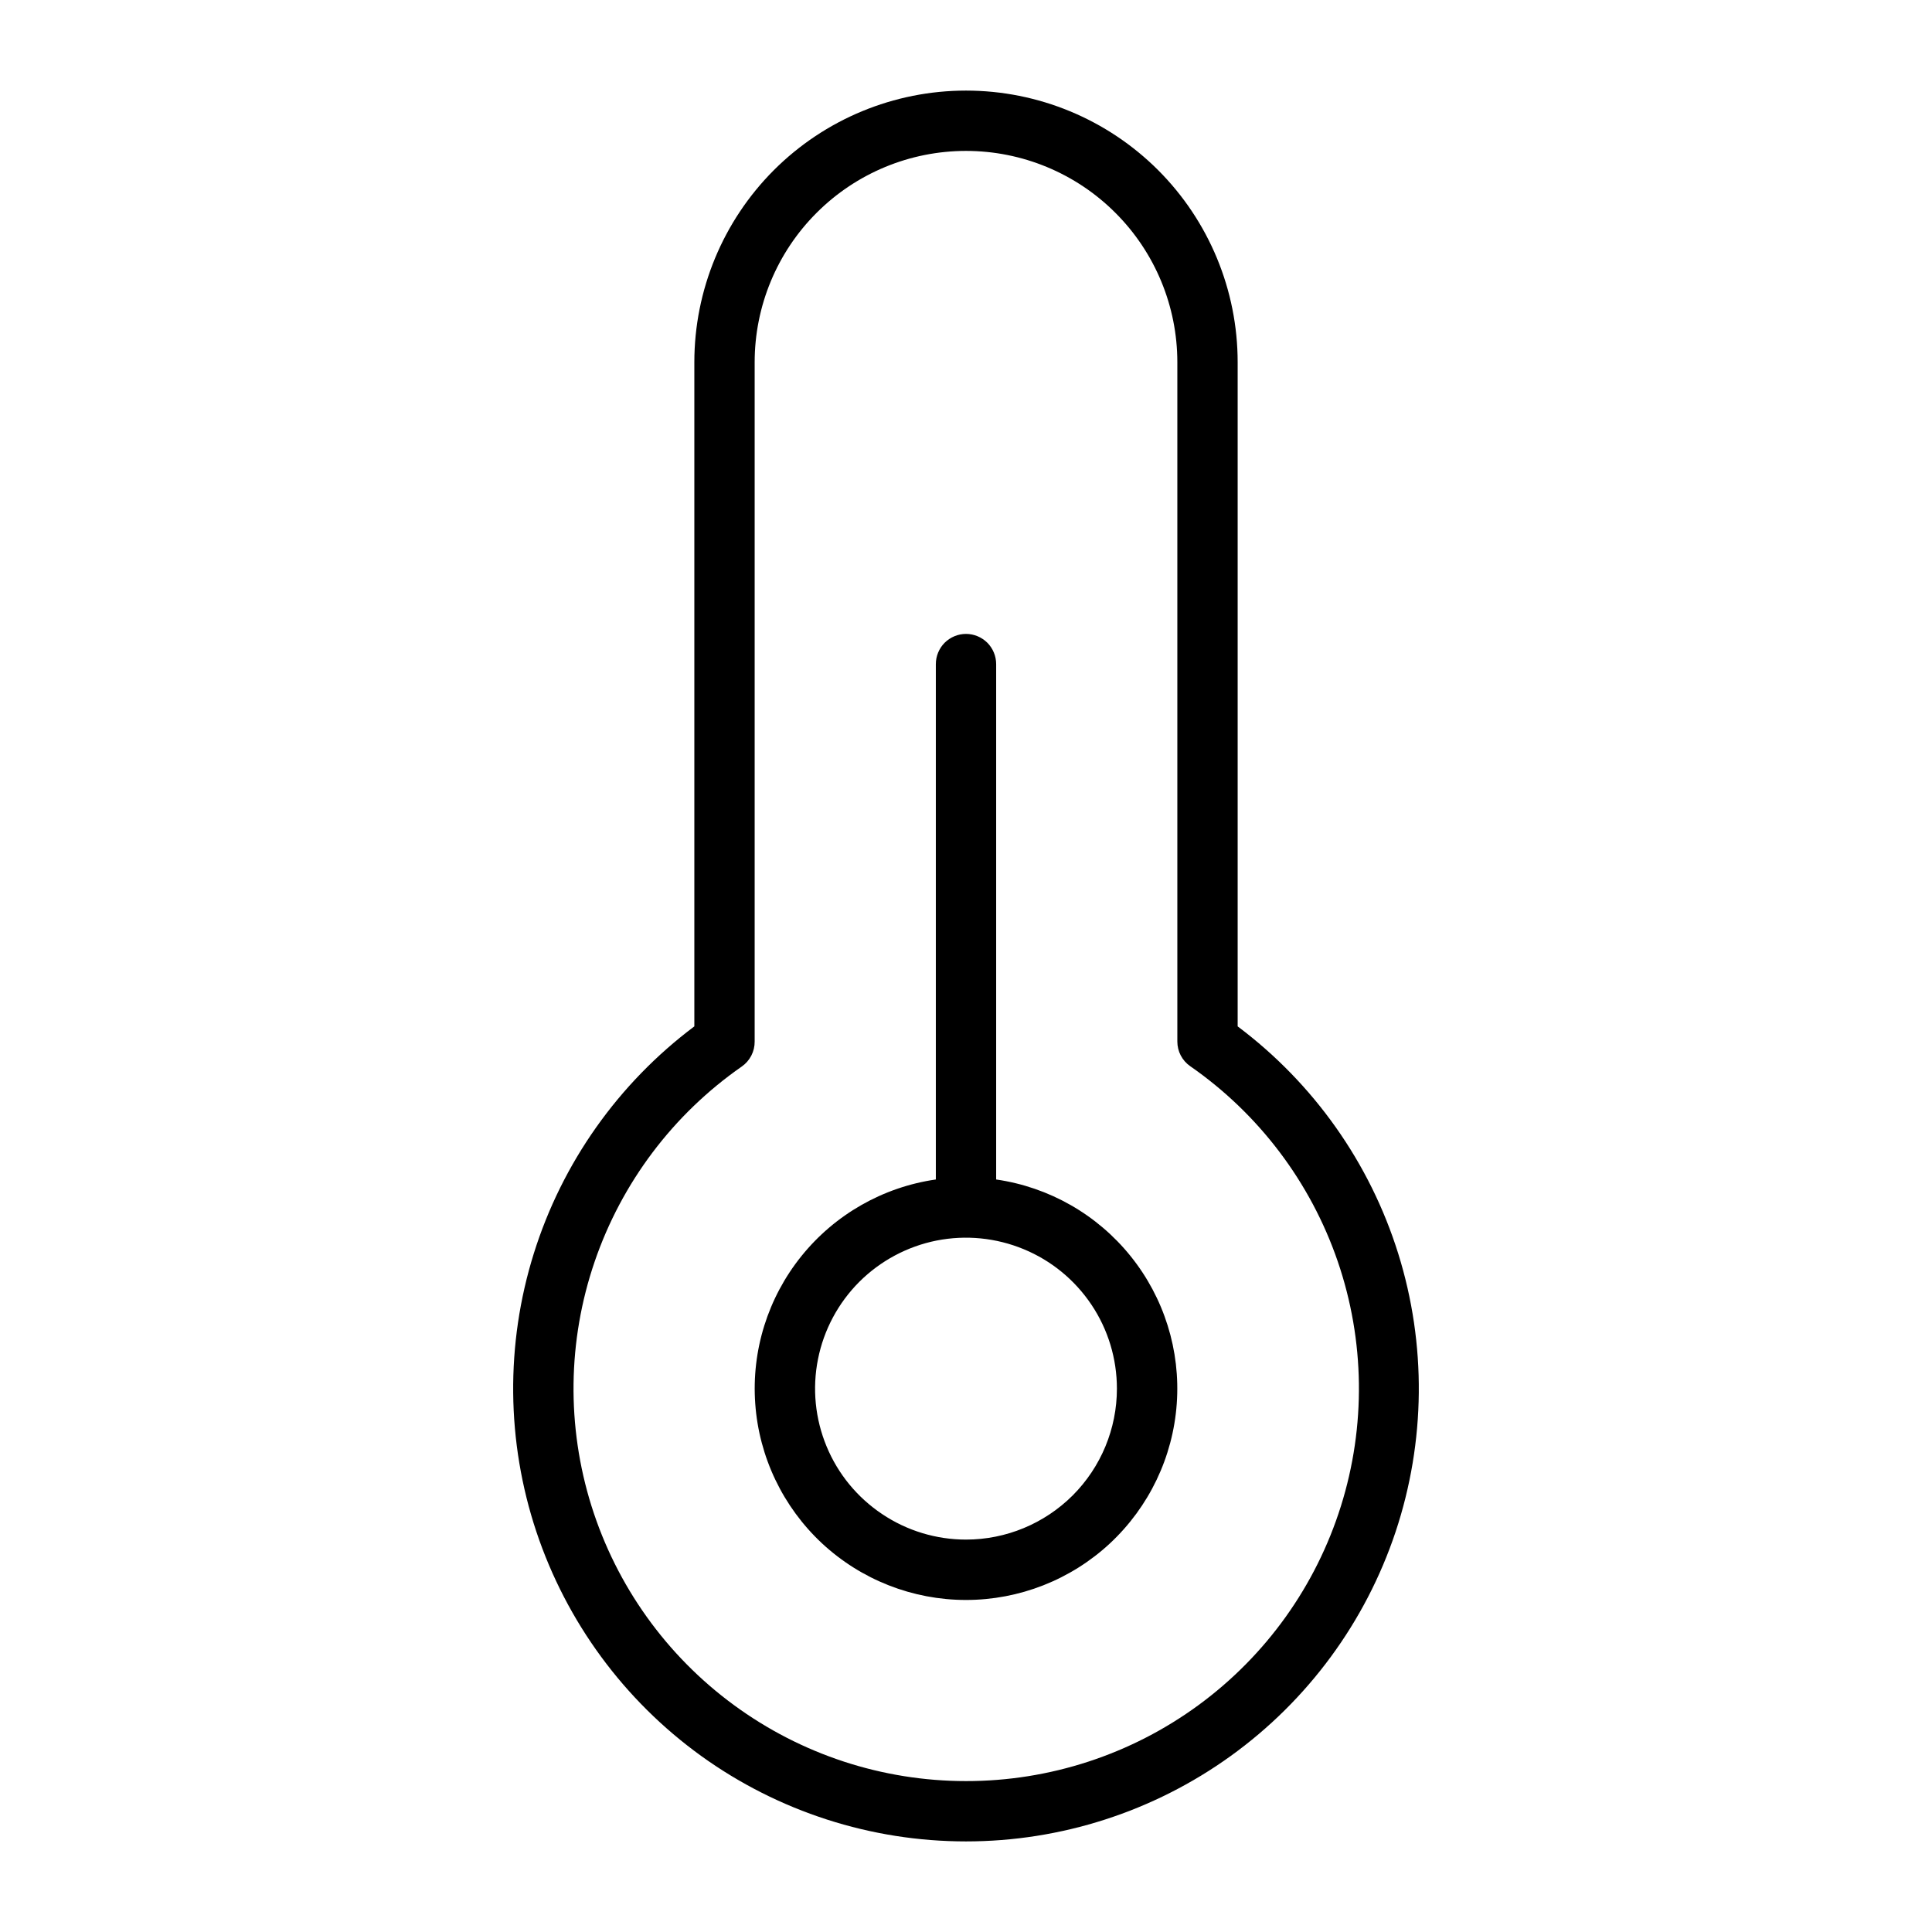 <svg xmlns="http://www.w3.org/2000/svg" fill="none" viewBox="0 0 36 36" height="36" width="36">
<path fill="black" d="M18.562 21.978V12.375C18.562 12.226 18.503 12.083 18.398 11.977C18.292 11.872 18.149 11.812 18 11.812C17.851 11.812 17.708 11.872 17.602 11.977C17.497 12.083 17.438 12.226 17.438 12.375V21.978C16.452 22.12 15.557 22.631 14.933 23.406C14.309 24.181 14.001 25.164 14.073 26.157C14.144 27.15 14.589 28.079 15.317 28.758C16.046 29.436 17.005 29.813 18 29.813C18.995 29.813 19.954 29.436 20.683 28.758C21.411 28.079 21.856 27.15 21.927 26.157C21.999 25.164 21.691 24.181 21.067 23.406C20.443 22.631 19.548 22.12 18.562 21.978ZM18 28.688C17.444 28.688 16.9 28.523 16.438 28.213C15.975 27.904 15.614 27.465 15.402 26.951C15.189 26.437 15.133 25.872 15.242 25.326C15.35 24.781 15.618 24.28 16.011 23.886C16.405 23.493 16.906 23.225 17.451 23.116C17.997 23.008 18.562 23.064 19.076 23.277C19.59 23.489 20.029 23.85 20.338 24.312C20.648 24.775 20.812 25.319 20.812 25.875C20.812 26.621 20.516 27.336 19.989 27.864C19.461 28.391 18.746 28.688 18 28.688ZM23.062 19.125V6.75C23.062 5.407 22.529 4.12 21.58 3.17C20.63 2.221 19.343 1.688 18 1.688C16.657 1.688 15.37 2.221 14.42 3.17C13.471 4.12 12.938 5.407 12.938 6.75V19.125C11.521 20.188 10.474 21.669 9.946 23.359C9.418 25.049 9.435 26.863 9.995 28.543C10.556 30.223 11.63 31.684 13.066 32.72C14.503 33.755 16.229 34.312 18 34.312C19.771 34.312 21.497 33.755 22.933 32.72C24.37 31.684 25.445 30.223 26.005 28.543C26.564 26.863 26.582 25.049 26.054 23.359C25.526 21.669 24.479 20.188 23.062 19.125ZM18 33.188C16.443 33.188 14.927 32.691 13.672 31.769C12.417 30.848 11.489 29.55 11.022 28.064C10.556 26.579 10.576 24.983 11.08 23.51C11.584 22.037 12.544 20.763 13.822 19.873C13.897 19.821 13.958 19.751 14 19.669C14.042 19.588 14.063 19.498 14.062 19.406V6.75C14.062 5.706 14.477 4.704 15.216 3.966C15.954 3.227 16.956 2.812 18 2.812C19.044 2.812 20.046 3.227 20.784 3.966C21.523 4.704 21.938 5.706 21.938 6.75V19.406C21.938 19.497 21.959 19.586 22.001 19.666C22.043 19.747 22.104 19.816 22.178 19.867C23.458 20.756 24.421 22.03 24.927 23.505C25.432 24.979 25.453 26.576 24.986 28.064C24.52 29.551 23.59 30.85 22.334 31.771C21.077 32.693 19.558 33.189 18 33.188Z"></path>
</svg>
